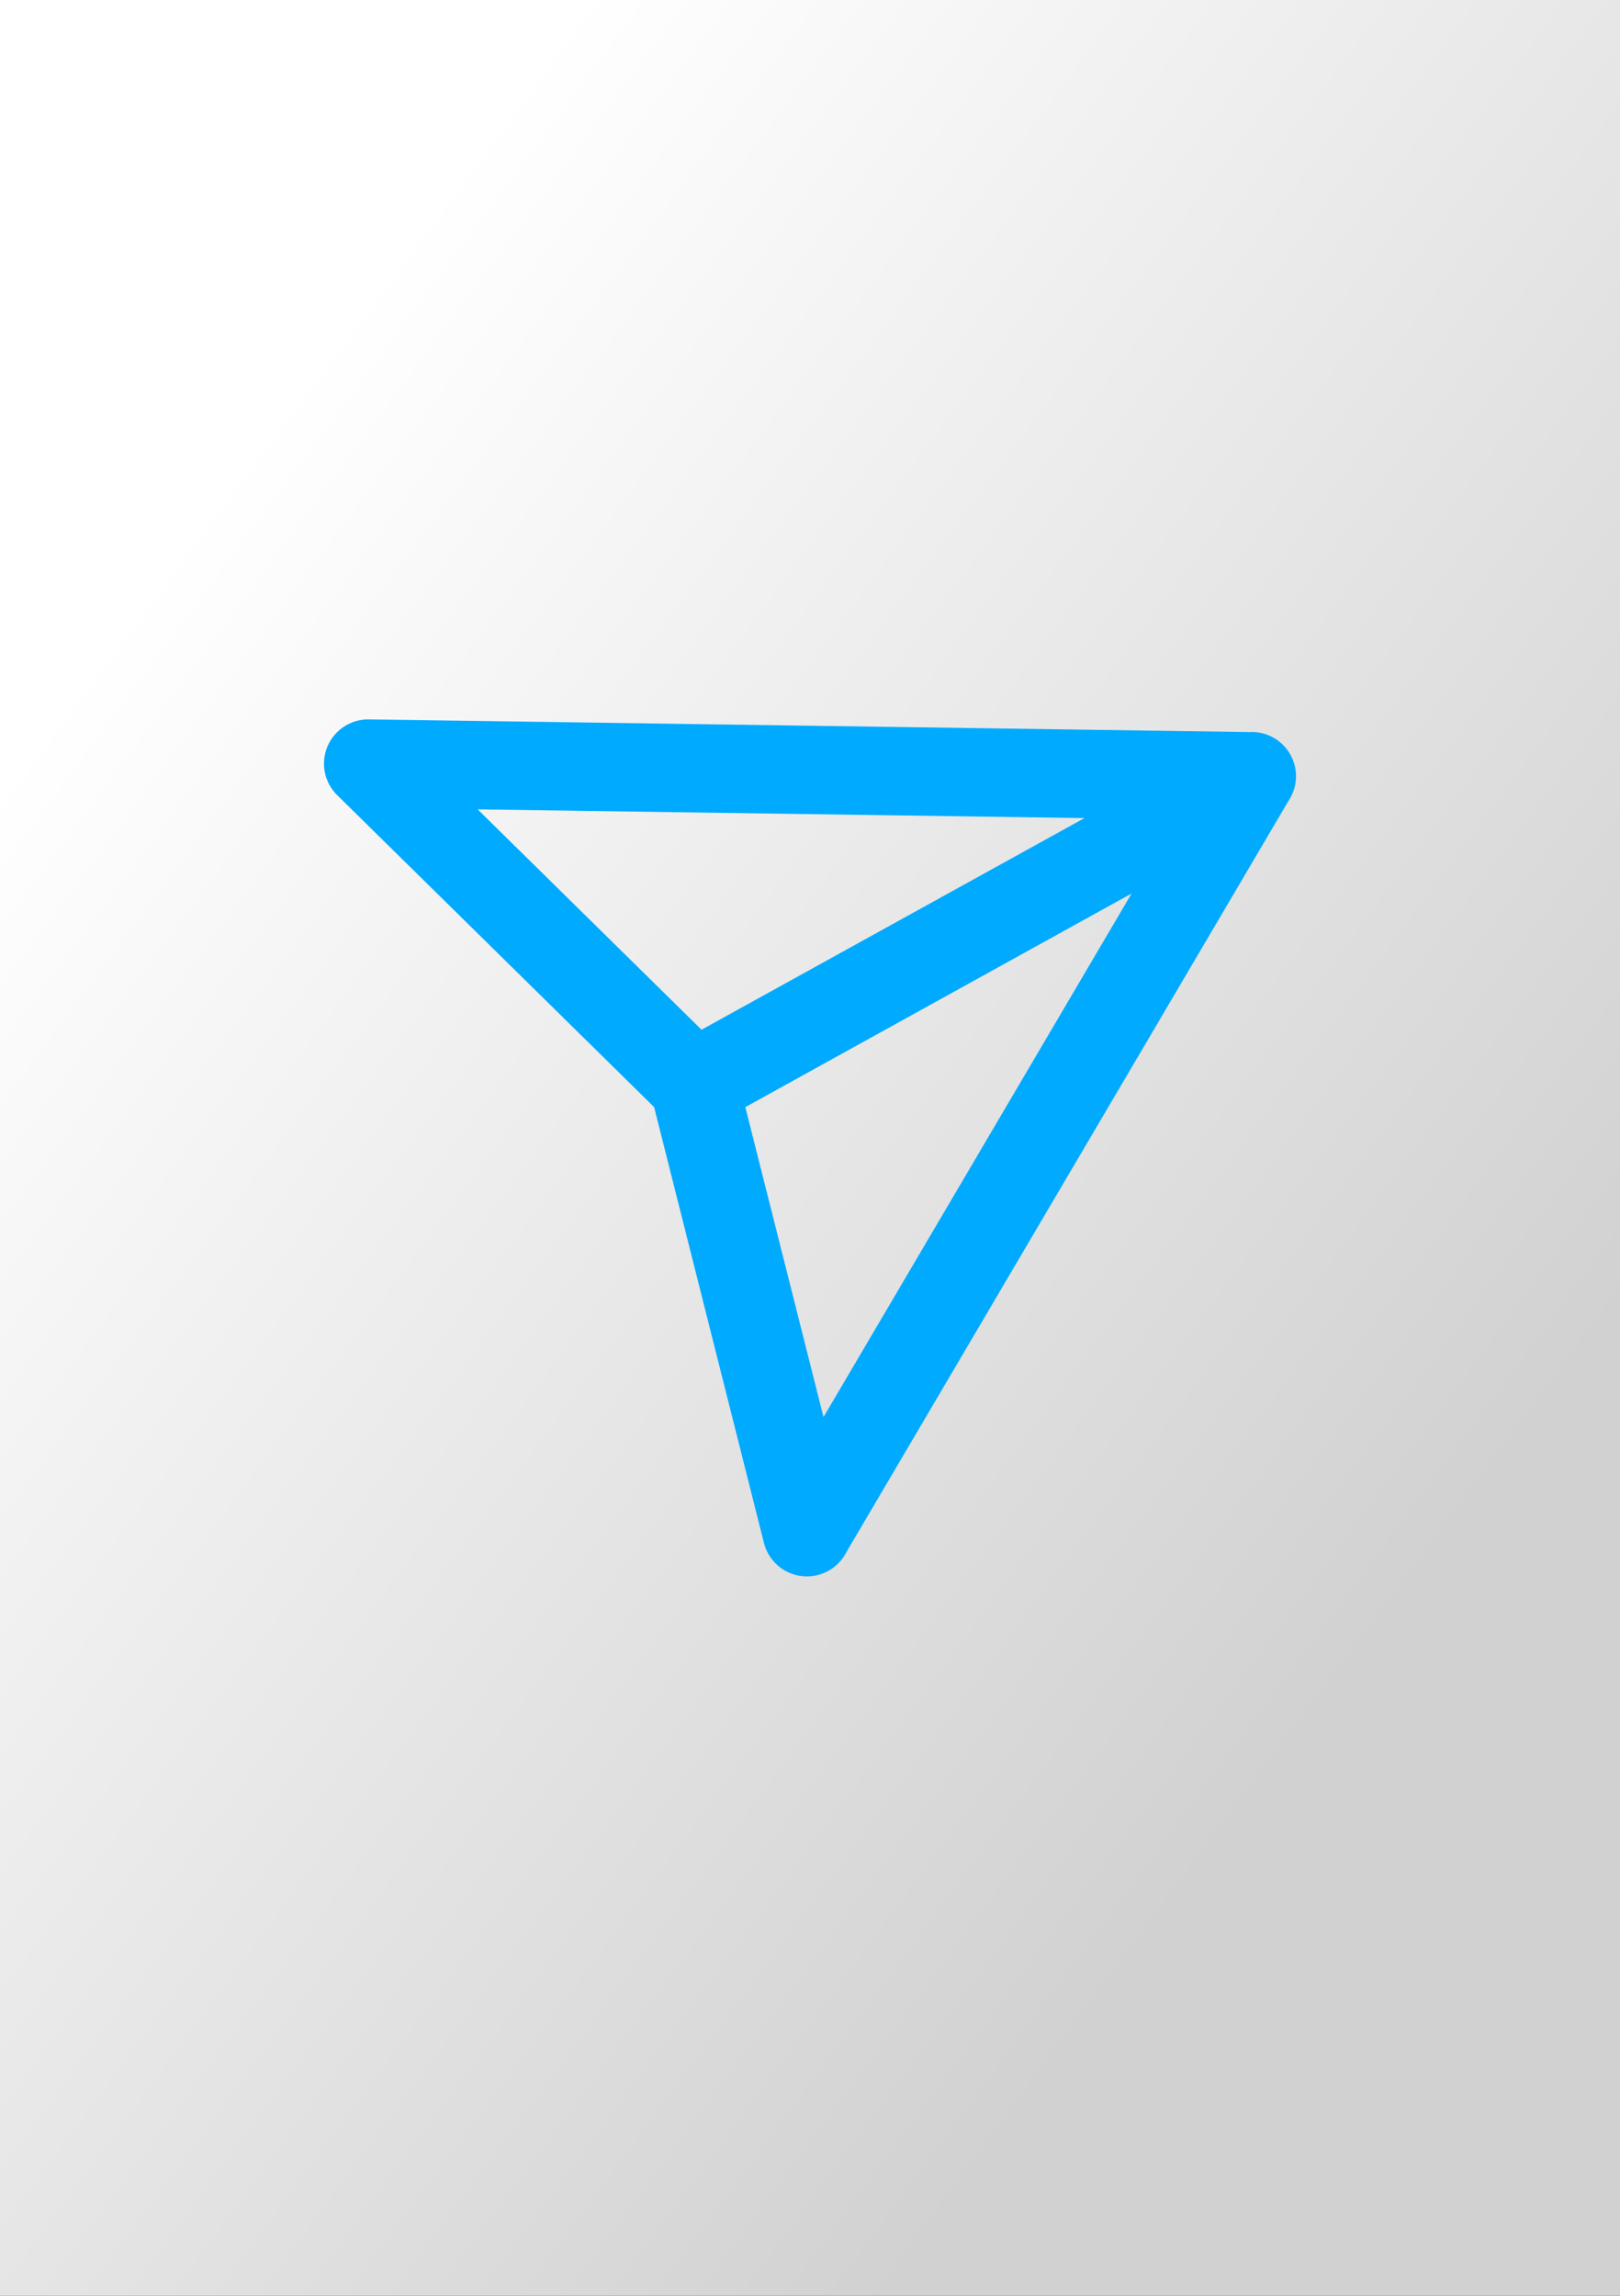 <?xml version="1.0" encoding="utf-8"?>
<!-- Generator: Adobe Illustrator 26.3.1, SVG Export Plug-In . SVG Version: 6.00 Build 0)  -->
<svg version="1.2" baseProfile="tiny" xmlns="http://www.w3.org/2000/svg" xmlns:xlink="http://www.w3.org/1999/xlink" x="0px"
	 y="0px" viewBox="0 0 60 85" overflow="visible" xml:space="preserve">
<rect x="0" y="0" width="60" height="85" fill="#333333" stroke="none"/>
<g id="фоны">
	
		<linearGradient id="avito_00000069379271361608083040000011390107602324632718_" gradientUnits="userSpaceOnUse" x1="4.127" y1="23.32" x2="52.327" y2="59.051">
		<stop  offset="0" style="stop-color:#FFFFFF"/>
		<stop  offset="1" style="stop-color:#D1D1D1"/>
	</linearGradient>
	
		<rect id="avito" fill-rule="evenodd" fill="url(#avito_00000069379271361608083040000011390107602324632718_)" width="60" height="85"/>
</g>
<g id="иконки">
	<path id="dm" fill="#00AAFF" d="M40.165,30.289L17.691,29.966l8.291,8.159L40.165,30.289z
		 M27.605,40.991l2.895,11.476l11.411-19.386L27.605,40.991z M46.276,27.104
		c0.903-0.048,1.674,0.646,1.722,1.549c0.019,0.36-0.082,0.717-0.286,1.014
		L31.352,57.459c-0.406,0.81-1.391,1.138-2.202,0.732
		c-0.428-0.214-0.741-0.605-0.857-1.069l-4.066-16.131L12.488,29.439
		c-0.644-0.635-0.651-1.672-0.016-2.316c0.312-0.316,0.738-0.492,1.182-0.488
		L46.276,27.104z"/>
</g>
</svg>
